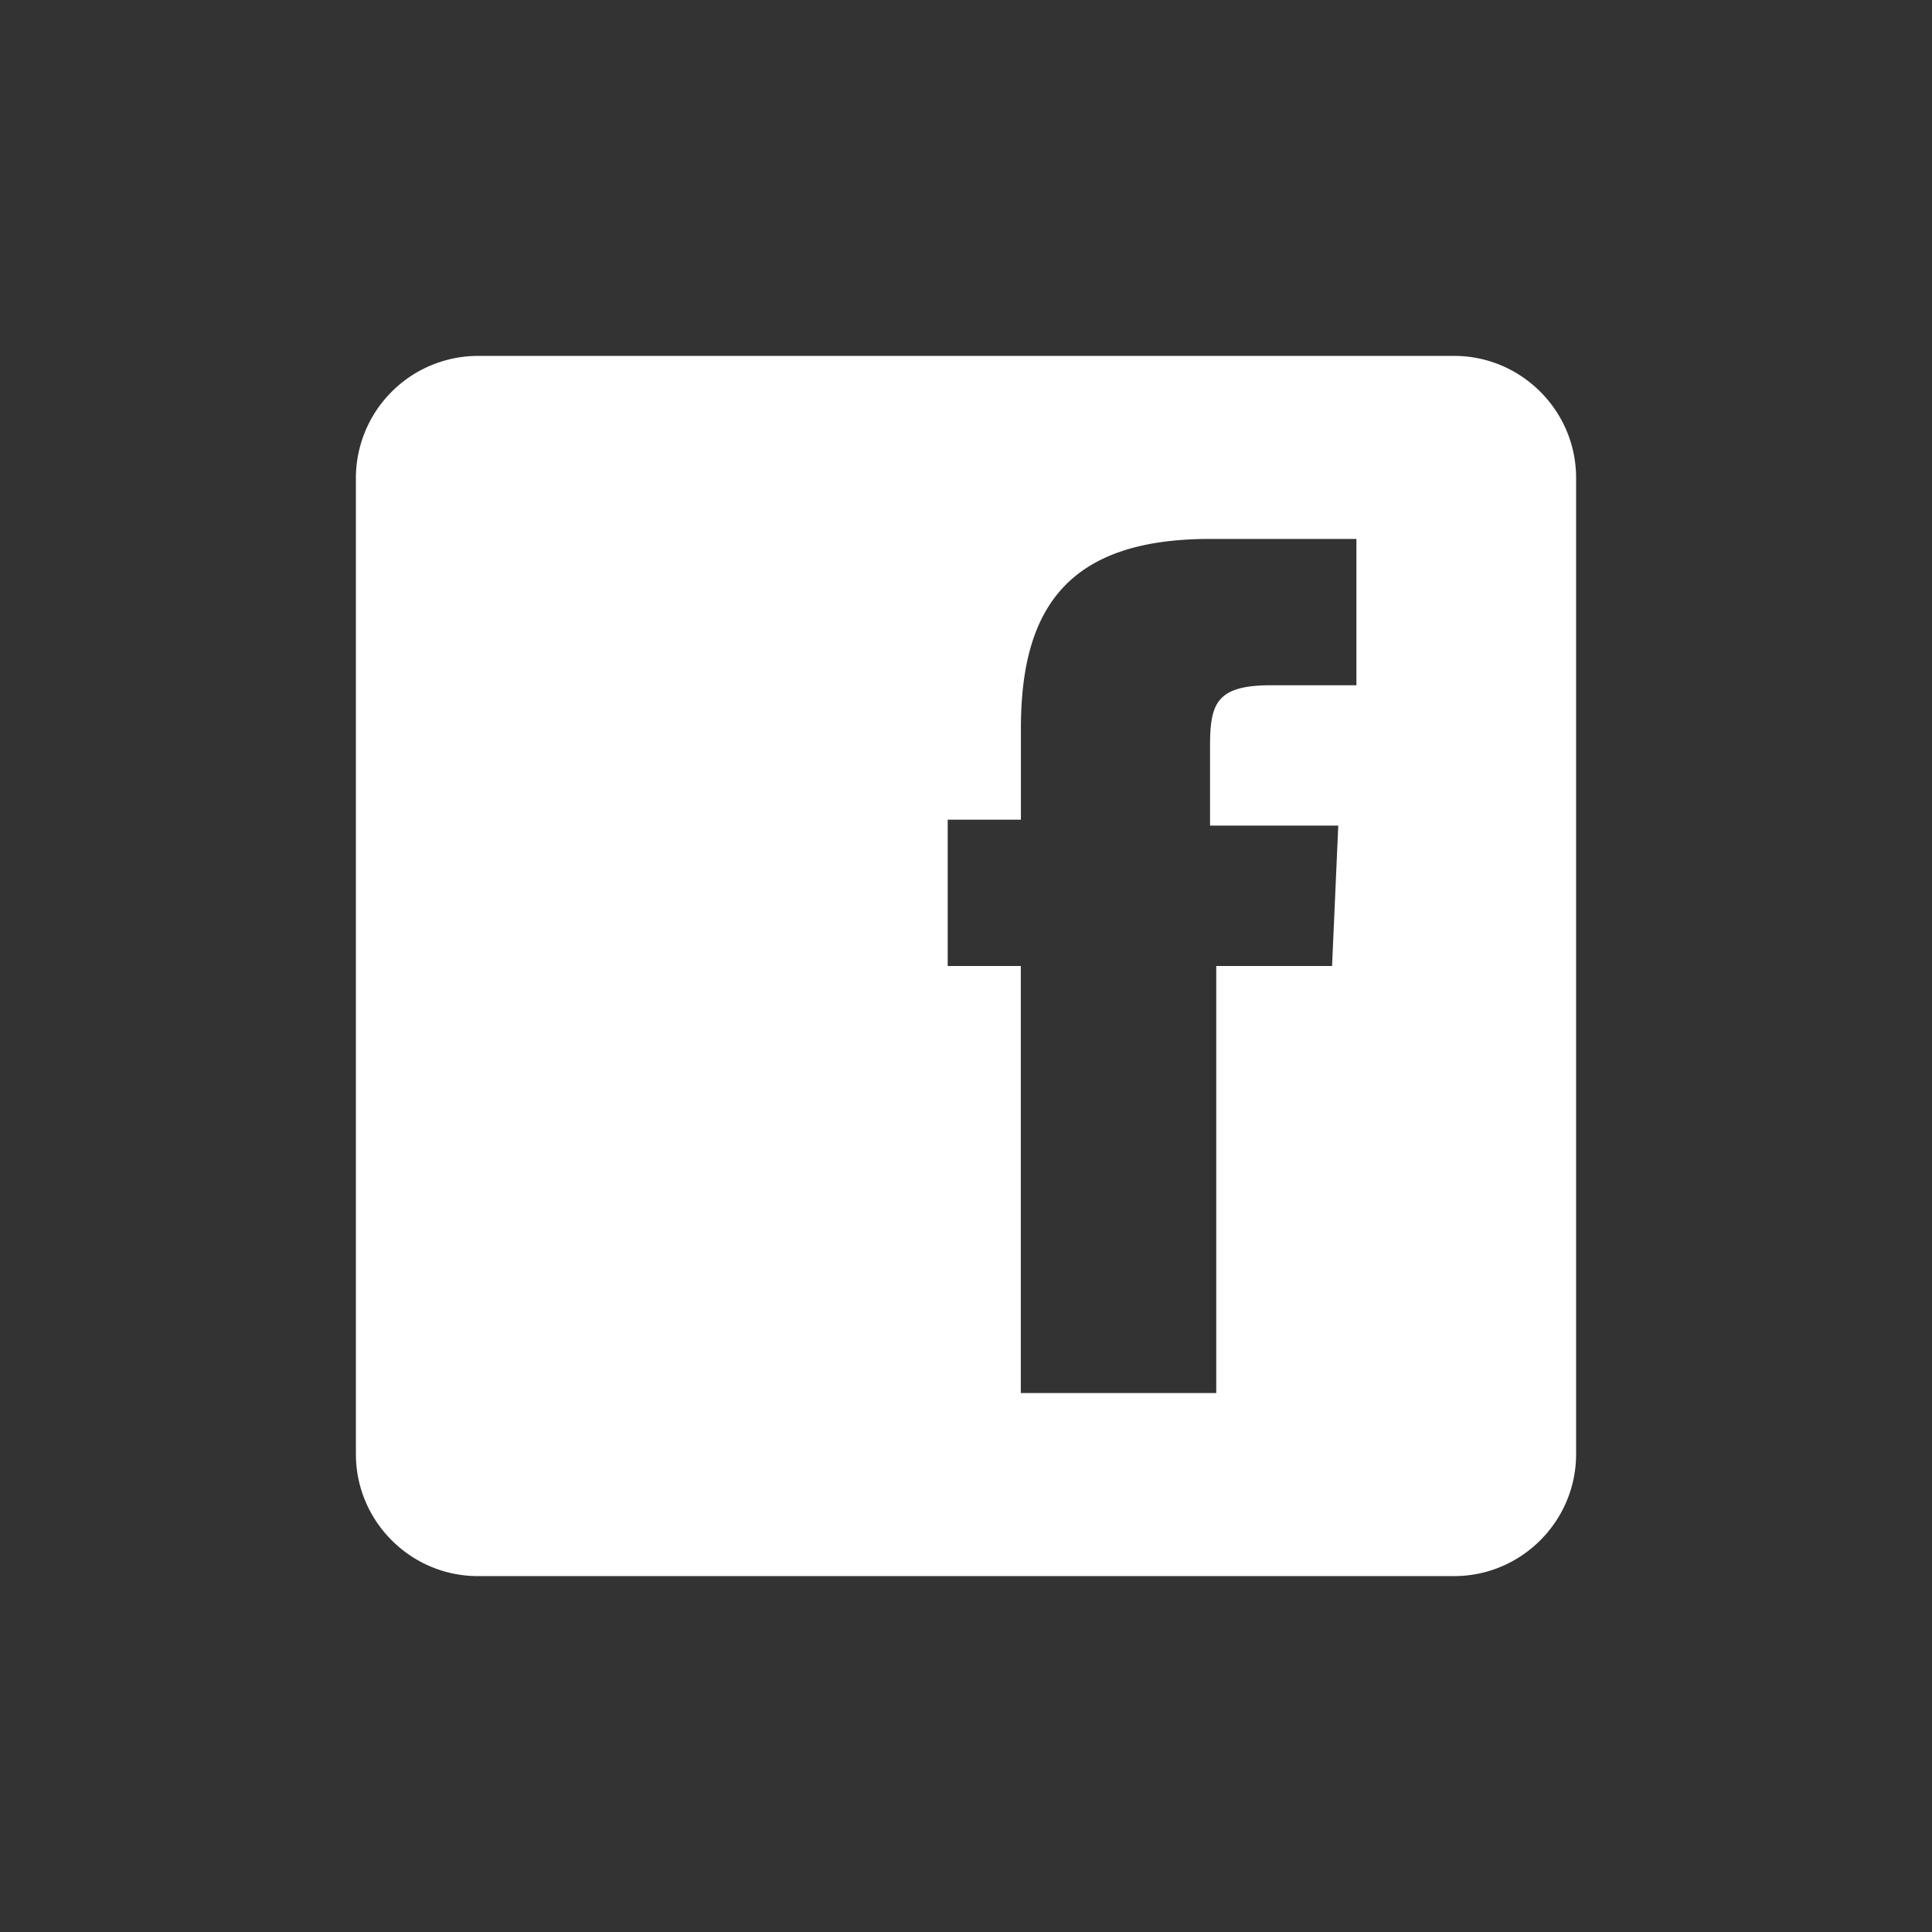 <svg xmlns="http://www.w3.org/2000/svg" width="38" height="38" viewBox="0 0 38 38">
    <rect x="0" y="0" width="38" height="38" fill="#333333" stroke="none"/>
    <path fill="#FFF" fill-rule="nonzero" d="M28.6 7H9.4A2.405 2.405 0 0 0 7 9.4v19.2C7 29.922 8.078 31 9.4 31h19.2c1.322 0 2.4-1.078 2.4-2.4V9.4C31 8.078 29.922 7 28.6 7zm-1.922 6.478H25c-1.078 0-1.2.361-1.2 1.2v1.561h2.522L26.2 19h-2.278v8.4h-3.844V19H18.64v-2.878h1.44v-1.8c0-2.4.96-3.722 3.721-3.722h2.878v2.878h-.001z"/>
</svg>
